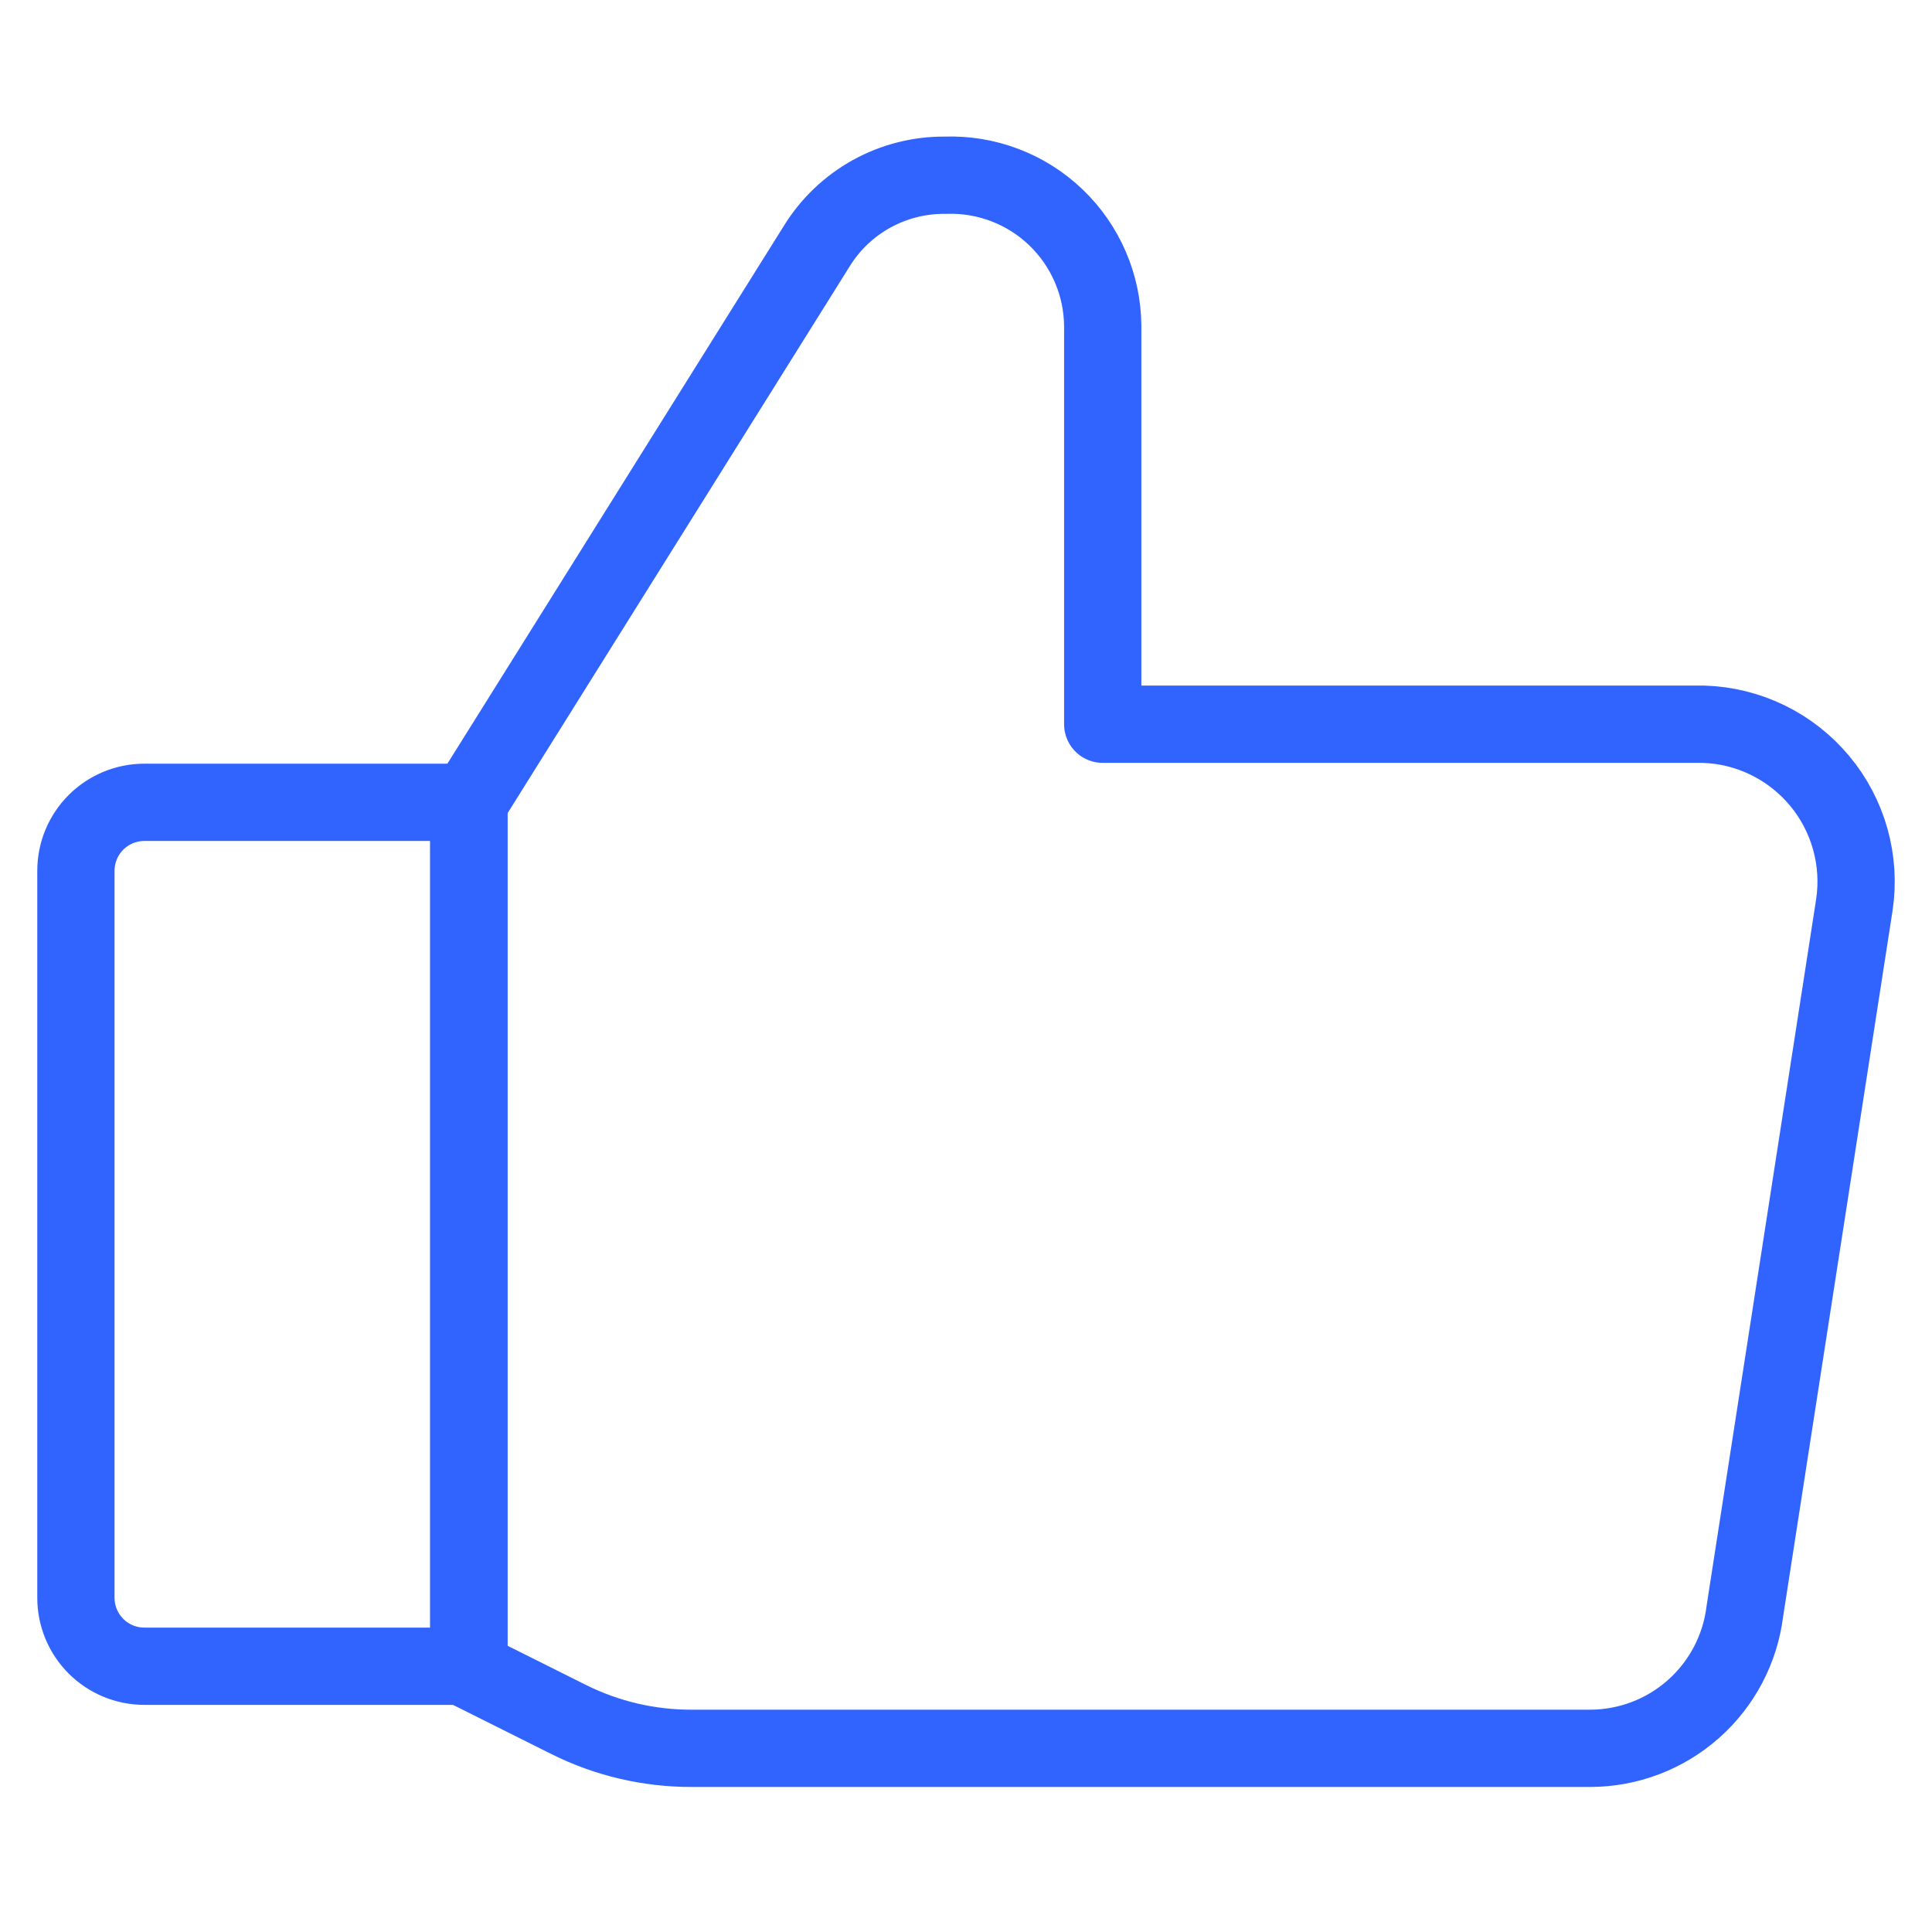 <svg width="100" height="100" viewBox="0 0 100 100" fill="none" xmlns="http://www.w3.org/2000/svg">
<path d="M7.472 41.528H24.267V86.244H7.472C6.532 86.244 5.631 85.871 4.966 85.206C4.302 84.541 3.929 83.64 3.929 82.701V45.072C3.929 44.132 4.302 43.231 4.966 42.566C5.631 41.902 6.532 41.528 7.472 41.528Z" stroke="#3164FF" stroke-width="4" stroke-linecap="round" stroke-linejoin="round"/>
<path d="M24.267 41.525L42.266 12.755C42.964 11.617 43.944 10.68 45.111 10.034C46.279 9.389 47.593 9.056 48.927 9.07C49.978 9.032 51.026 9.205 52.008 9.579C52.991 9.952 53.889 10.519 54.648 11.246C55.408 11.973 56.014 12.844 56.431 13.809C56.849 14.774 57.068 15.813 57.077 16.865V37.486H88.186C89.336 37.523 90.464 37.804 91.498 38.308C92.531 38.813 93.446 39.531 94.183 40.414C94.919 41.298 95.46 42.327 95.77 43.435C96.08 44.542 96.152 45.703 95.981 46.84L90.312 83.406C90.071 85.361 89.123 87.159 87.648 88.464C86.174 89.769 84.273 90.491 82.304 90.493H35.818C33.605 90.501 31.42 89.992 29.44 89.004L24.337 86.453" stroke="#3164FF" stroke-width="4" stroke-linecap="round" stroke-linejoin="round"/>
<path d="M24.267 41.526V86.242" stroke="#3164FF" stroke-width="4" stroke-linecap="round" stroke-linejoin="round"/>
</svg>
